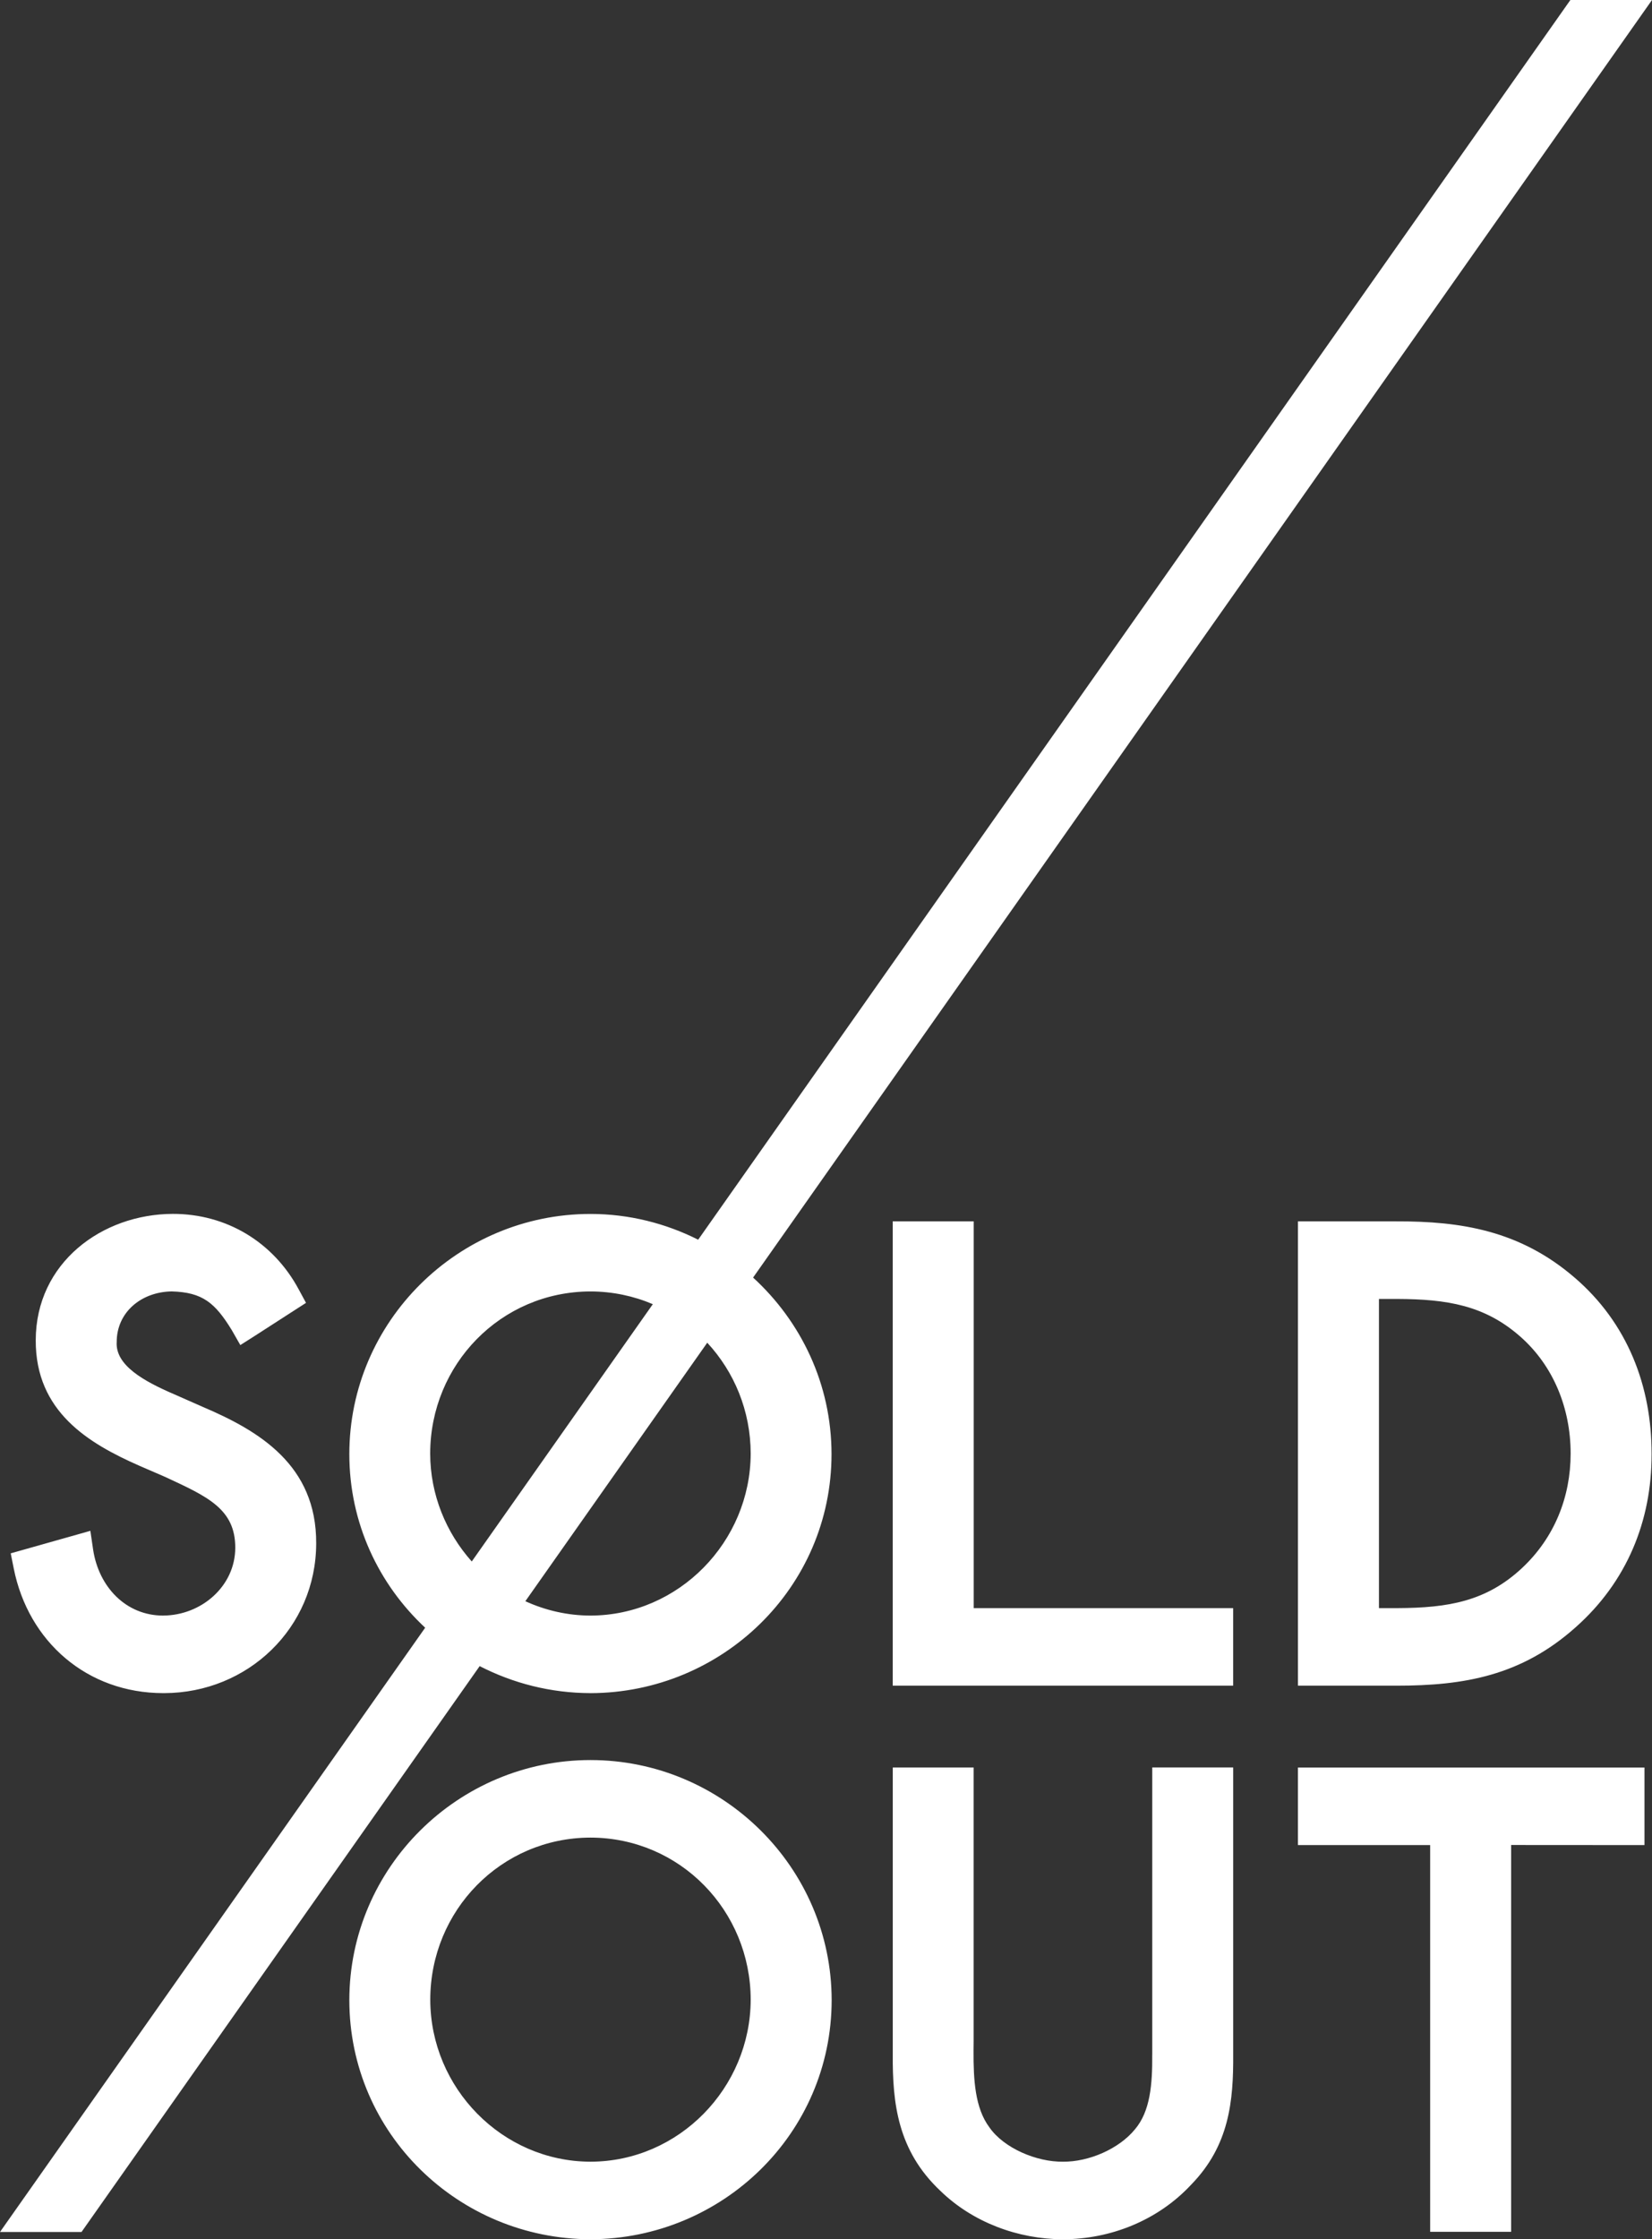 <?xml version="1.0" encoding="UTF-8"?>
<svg id="Ebene_2" xmlns="http://www.w3.org/2000/svg" viewBox="0 0 75.064 101.679">
  <rect x="0" y="0" width="75.064" height="101.679" fill="#333333" stroke="none"/>
  <defs>
    <style>
      .cls-1 {
        fill: #fff;
      }
    </style>
  </defs>
  <g id="Layer_1">
    <path class="cls-1" d="M7.412,73.359c-1.688,0-2.925-1.3-3.181-2.996l-.125-.852-3.619,1.022.137.685c.663,3.329,3.336,5.662,6.799,5.662h.04c3.794-.009,6.899-2.958,6.904-6.801.017-3.557-2.602-5.11-5.148-6.194l-1.297-.572c-1.386-.595-2.689-1.319-2.619-2.38,0-1.335,1.102-2.272,2.498-2.293,1.405.037,1.974.523,2.73,1.756l.389.68.663-.421,1.736-1.119.586-.377-.33-.608c-1.151-2.147-3.283-3.437-5.724-3.432-3.22.009-6.223,2.224-6.227,5.737-.013,3.252,2.415,4.688,4.696,5.694l1.21.524c1.883.877,3.167,1.438,3.16,3.21-.004,1.743-1.544,3.069-3.279,3.074ZM58.976,83.779h6.008v17.561h3.679v-17.564l6.059.004v-3.522h-15.746v3.522ZM44.243,55.458h-3.679v21.084h15.469v-3.522h-11.79v-17.562ZM52.355,93.29c.01,1.35-.087,2.576-.785,3.397-.73.892-2.095,1.48-3.271,1.47-1.205.015-2.691-.619-3.344-1.562-.652-.873-.726-2.153-.719-3.486,0-.141.004-.29.004-.439v-12.414h-3.674v13.012c-.017,2.25.229,4.385,2.153,6.203,1.479,1.443,3.545,2.204,5.581,2.208,2.168-.004,4.313-.858,5.819-2.474,1.741-1.781,1.93-3.804,1.915-5.938v-13.012h-3.678v13.034ZM26.831,79.919c-5.999,0-10.954,4.87-10.958,10.904.004,6.059,4.969,10.843,10.958,10.855,5.987-.013,10.953-4.797,10.958-10.855-.005-6.034-4.961-10.904-10.958-10.904ZM26.831,98.157c-4.018-.009-7.276-3.353-7.28-7.357,0-4.041,3.207-7.353,7.28-7.36,4.074.008,7.273,3.319,7.279,7.36-.01,4.005-3.26,7.349-7.279,7.357ZM71.54,58.006c-2.481-2.13-5.145-2.558-8.127-2.548h-4.436v21.084h4.48c3.066,0,5.673-.448,8.145-2.659,2.316-2.056,3.452-4.819,3.443-7.857.009-3.078-1.091-5.953-3.505-8.02ZM69.165,71.195c-1.622,1.513-3.338,1.816-5.673,1.825h-.835v-14.038h.835c2.261.009,3.968.286,5.582,1.704,1.513,1.327,2.293,3.267,2.293,5.315,0,1.99-.747,3.831-2.202,5.193ZM26.83,76.881c5.987-.013,10.953-4.798,10.953-10.855-.002-3.177-1.386-6.024-3.564-8.015L75.064,0h-3.709L31.724,56.291c-1.479-.742-3.139-1.169-4.894-1.169-5.999,0-10.954,4.87-10.957,10.903,0,3.133,1.335,5.918,3.446,7.885L.693,100.364l-.693.984h3.704l11.112-15.782,6.979-9.912c1.514.777,3.225,1.223,5.034,1.226ZM32.136,60.969c1.223,1.319,1.971,3.09,1.974,5.033-.01,4.004-3.266,7.349-7.28,7.357-1.055-.002-2.054-.24-2.959-.652l8.265-11.738ZM19.547,66.002c.004-4.039,3.204-7.353,7.283-7.361,1.009.002,1.965.208,2.833.578l-8.227,11.684c-1.167-1.309-1.886-3.03-1.889-4.9Z"/>
  </g>
</svg>